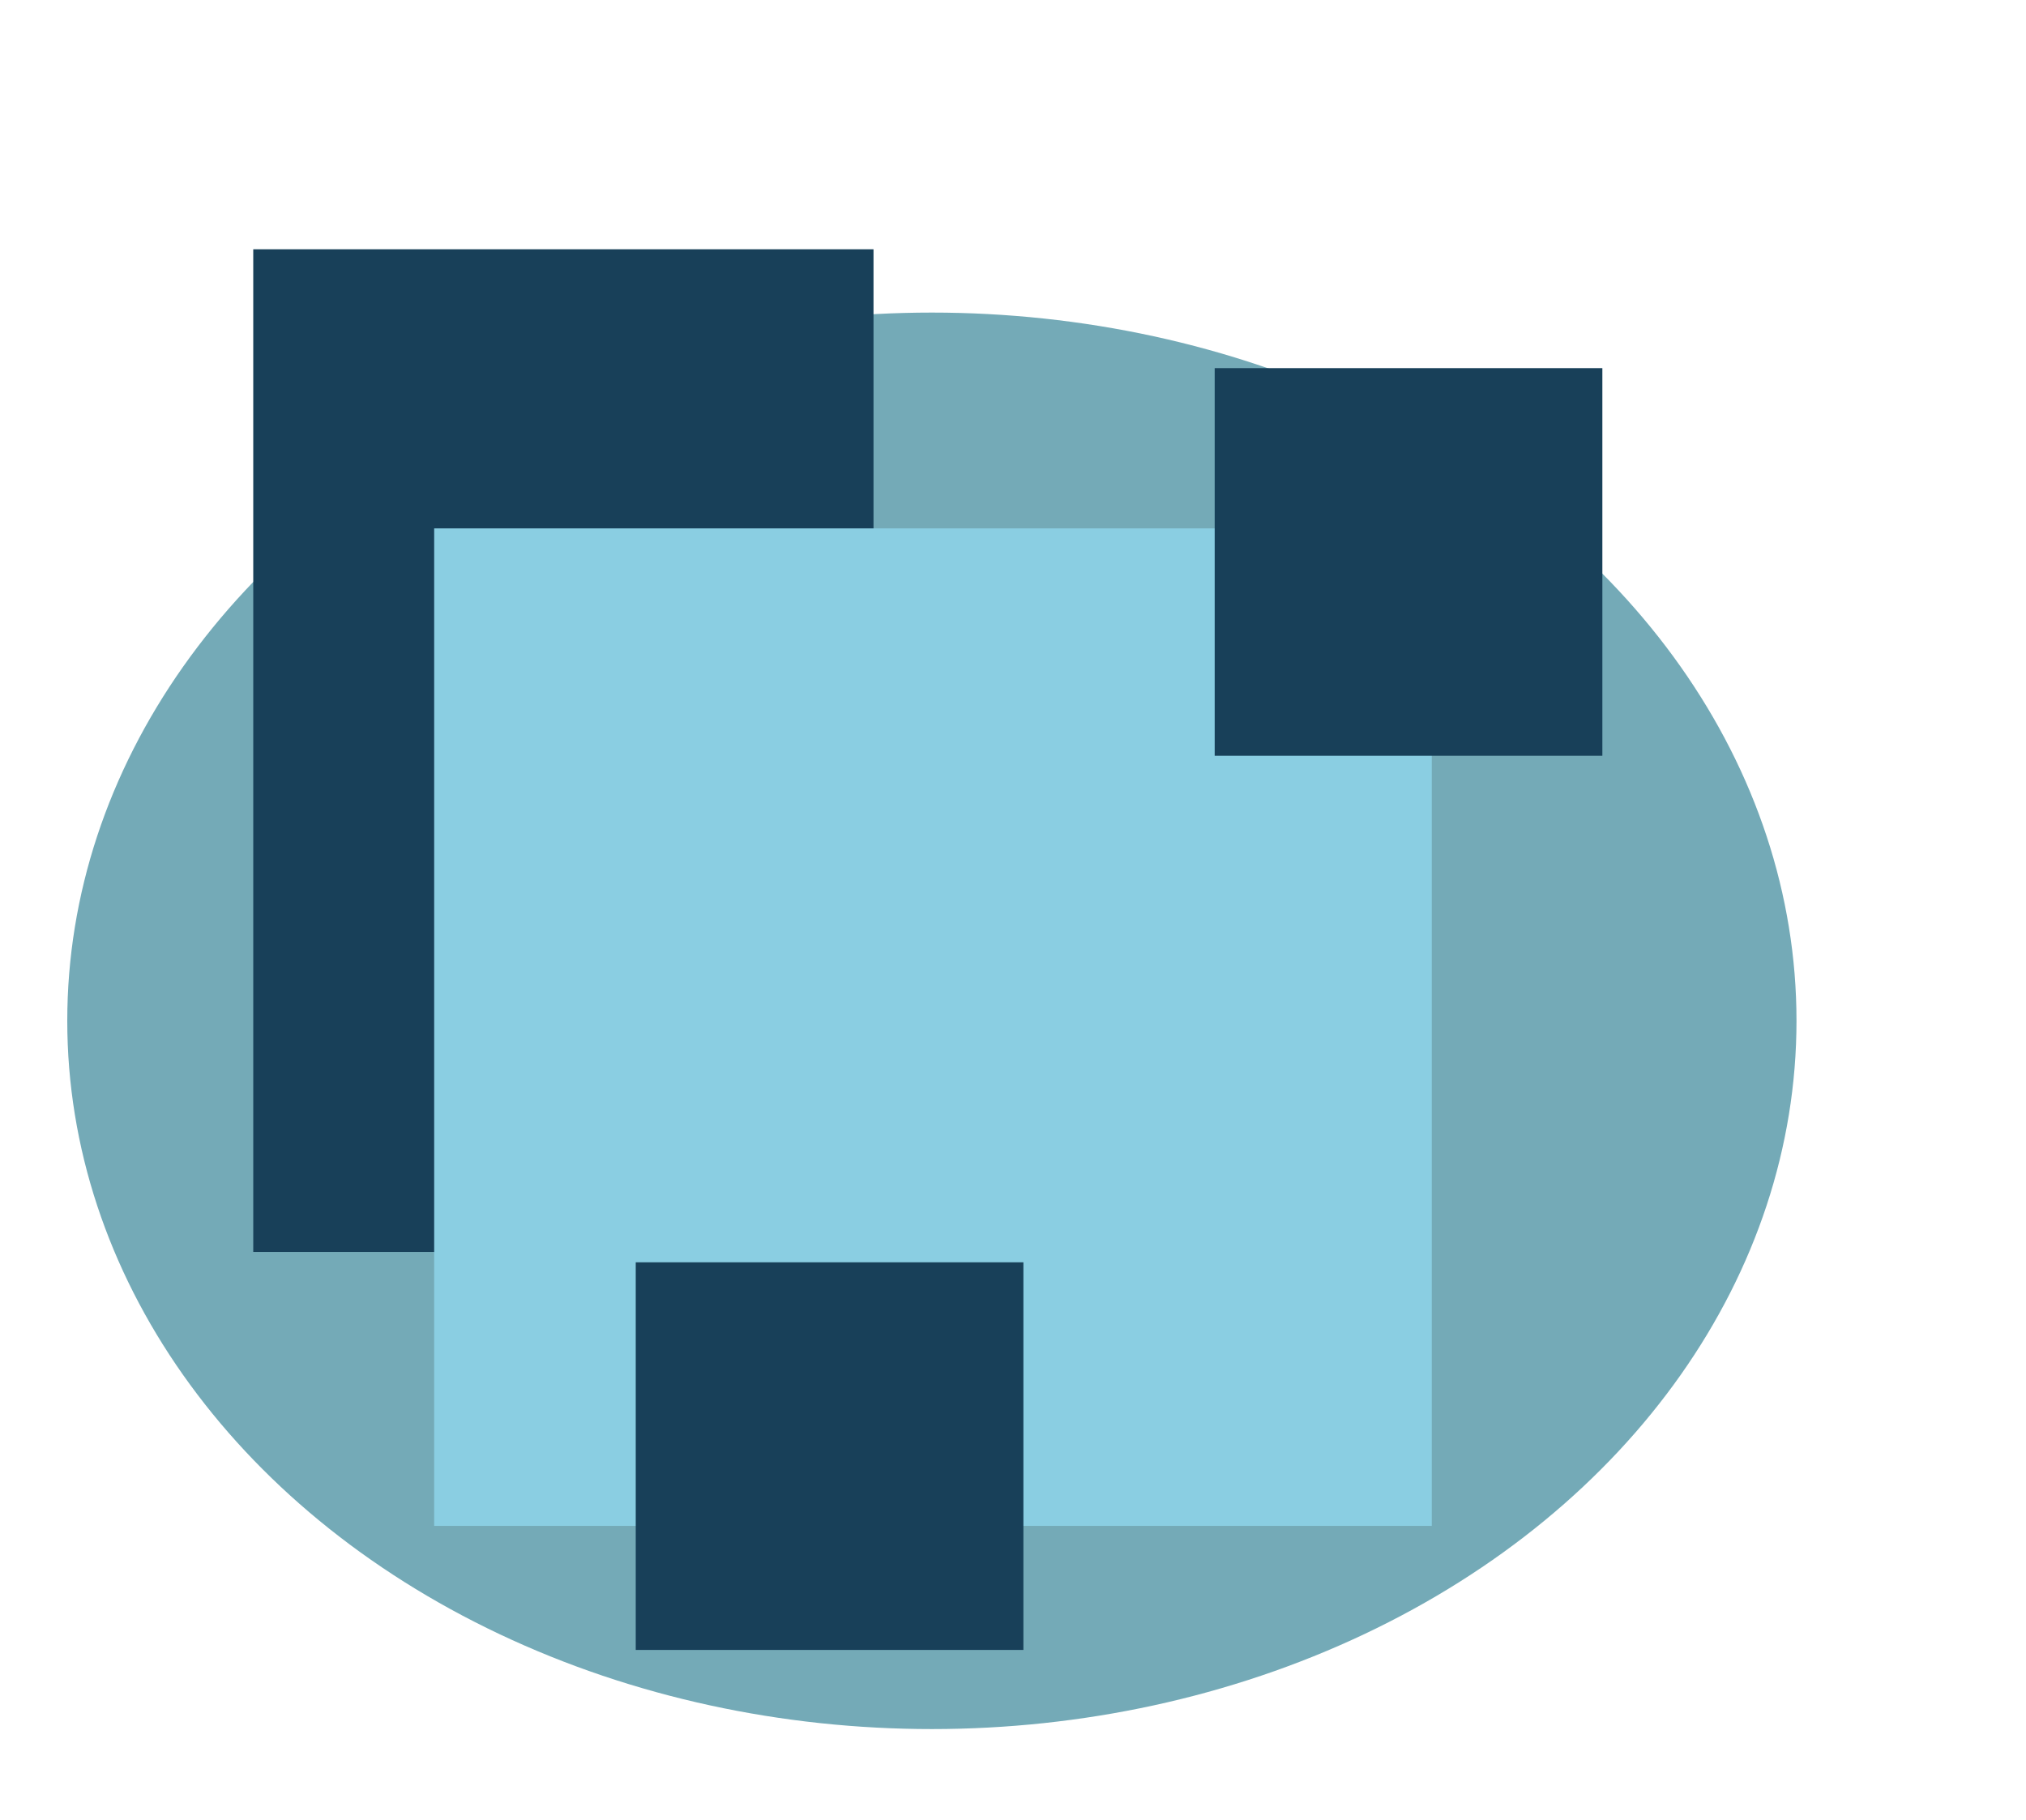 <?xml version="1.0" encoding="UTF-8"?>
<svg id="stickers" xmlns="http://www.w3.org/2000/svg" viewBox="0 0 512 460">
  <defs>
    <style>
      .cls-1 {
        fill: #184059;
      }

      .cls-1, .cls-2, .cls-3 {
        stroke-width: 0px;
      }

      .cls-2 {
        fill: #74aab7;
      }

      .cls-3 {
        fill: #8acee2;
      }
    </style>
  </defs>
  <ellipse class="cls-2" cx="235.5" cy="258" rx="218.5" ry="179"/>
  <rect class="cls-1" x="64" y="63" width="156.75" height="253.42"/>
  <rect class="cls-3" x="109.72" y="133.54" width="252.11" height="252.11"/>
  <rect class="cls-1" x="306.97" y="93.04" width="97.97" height="97.97"/>
  <rect class="cls-1" x="160.66" y="319.03" width="97.97" height="97.97"/>
</svg>